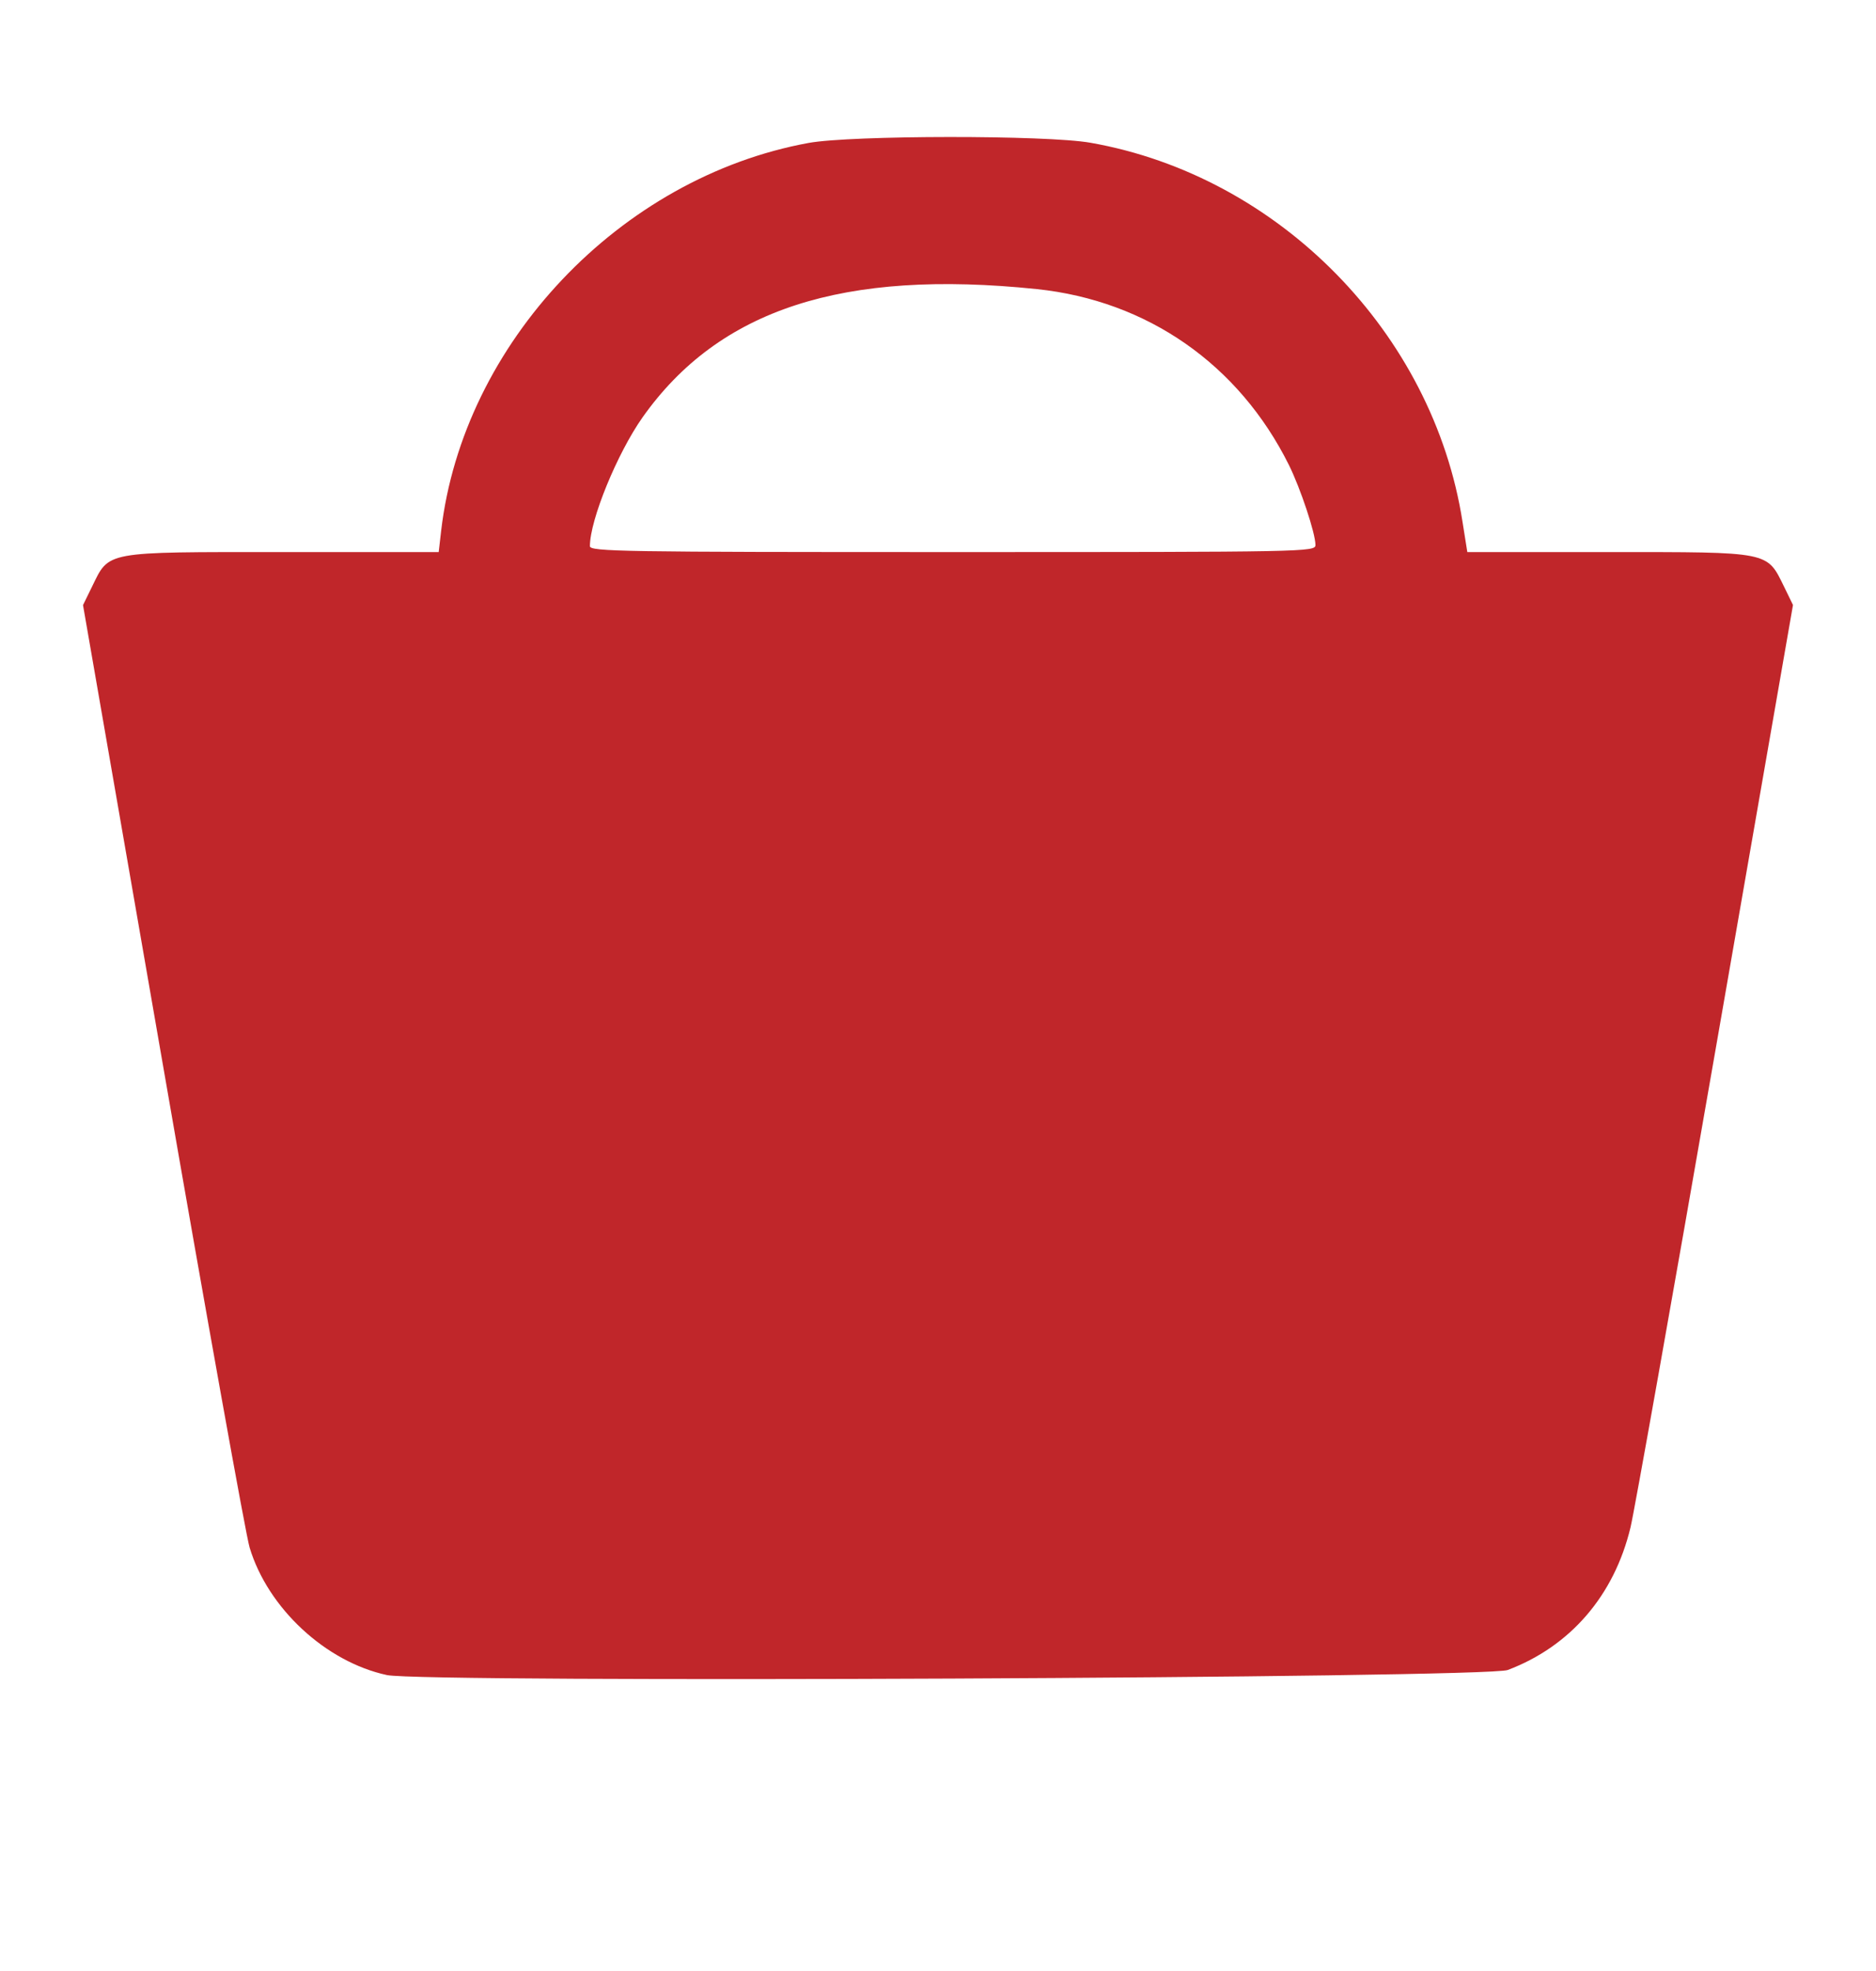 <svg width="20" height="21" viewBox="0 0 20 21" fill="none" xmlns="http://www.w3.org/2000/svg">
<path fill-rule="evenodd" clip-rule="evenodd" d="M8.62 1.523C6.61 1.89 4.936 3.657 4.703 5.656L4.677 5.882H3.008C1.095 5.882 1.168 5.869 0.98 6.253L0.885 6.447L1.737 11.347C2.205 14.043 2.621 16.356 2.661 16.488C2.856 17.135 3.472 17.706 4.125 17.847C4.518 17.931 15.844 17.88 16.074 17.793C16.743 17.54 17.209 16.998 17.383 16.273C17.423 16.107 17.829 13.828 18.285 11.209L19.115 6.446L19.021 6.253C18.834 5.873 18.883 5.882 17.151 5.882H15.643L15.592 5.561C15.279 3.549 13.636 1.875 11.626 1.521C11.158 1.438 9.074 1.44 8.62 1.523ZM11.052 3.08C12.232 3.203 13.207 3.882 13.741 4.954C13.865 5.205 14.024 5.682 14.024 5.807C14.024 5.88 13.926 5.882 10.156 5.882C6.632 5.882 6.289 5.877 6.289 5.819C6.289 5.539 6.58 4.83 6.85 4.447C7.665 3.295 8.986 2.866 11.052 3.08Z" fill="#c0262a"/>
</svg>
